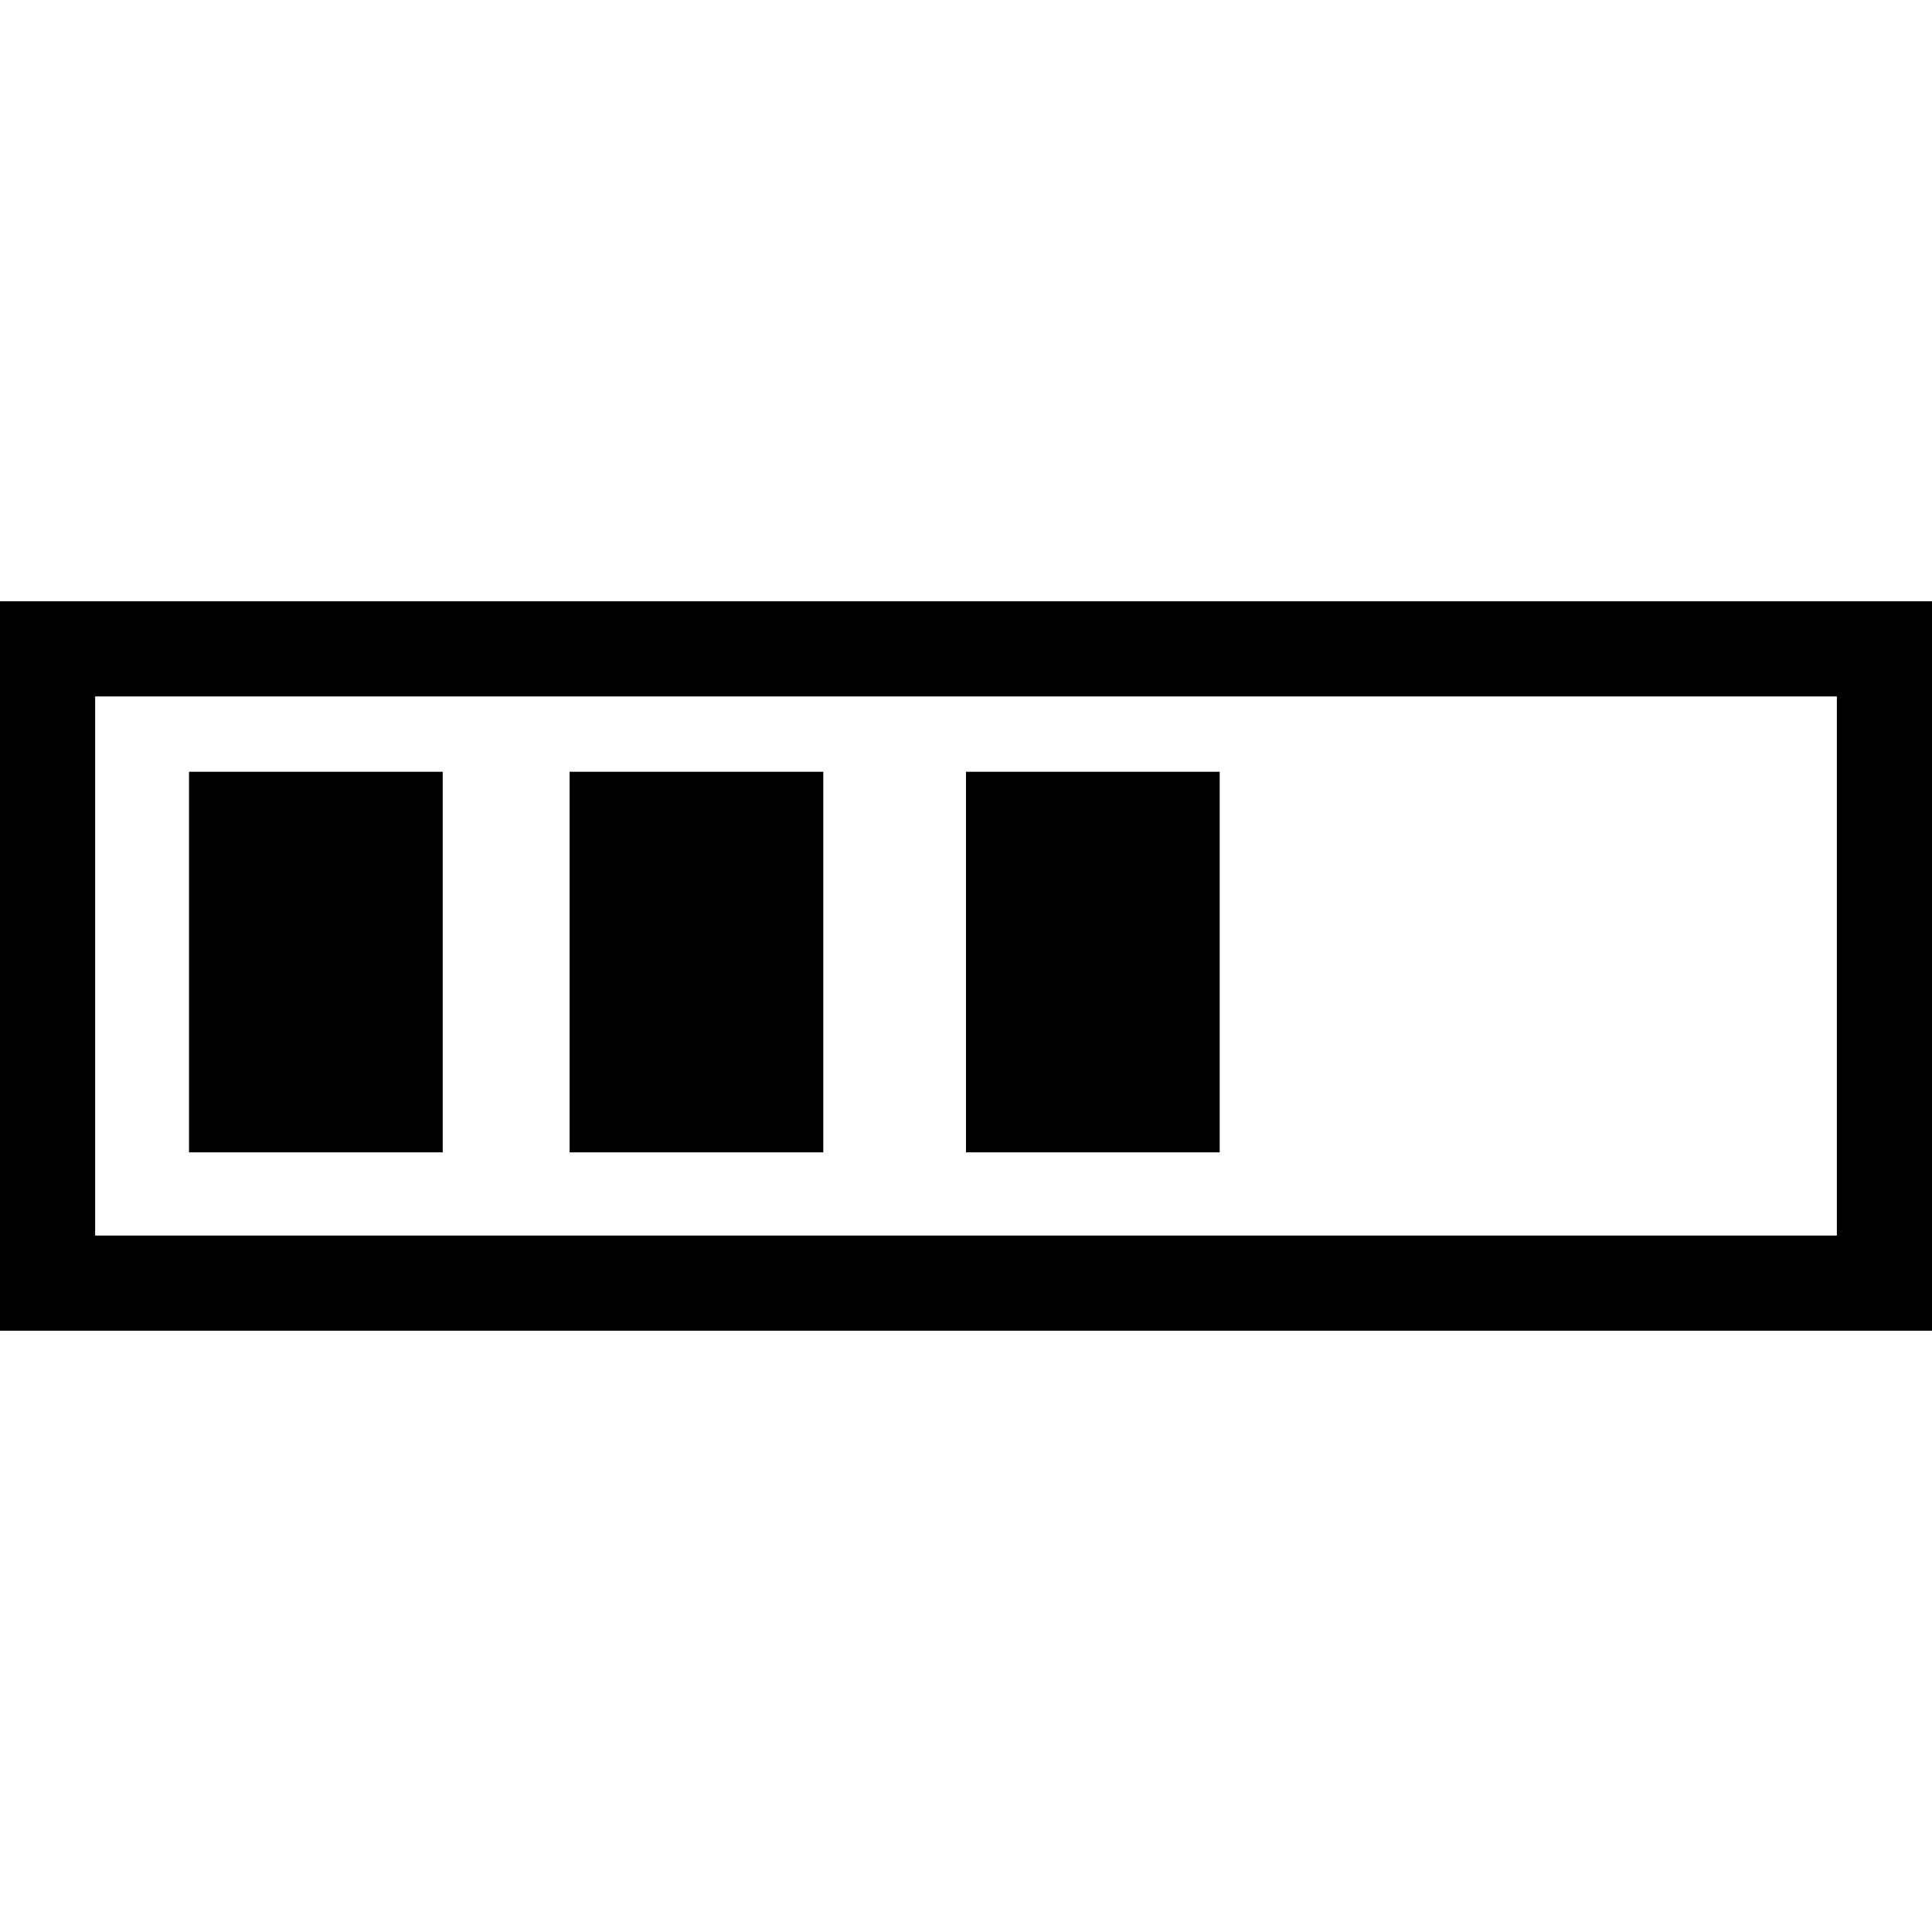 <?xml version="1.0" encoding="iso-8859-1"?>
<svg version="1.1" id="Capa_1" xmlns="http://www.w3.org/2000/svg" xmlns:xlink="http://www.w3.org/1999/xlink" x="0px" y="0px"
	 viewBox="0 0 455.138 455.139"
	 xml:space="preserve">
<g>
	<path d="M0,141.653v171.832h455.138V141.653H0z M432.721,291.071H22.414V164.067h410.312v127.004H432.721z M104.294,271.465H44.528
		v-89.652h59.767V271.465z M193.947,271.465h-59.765v-89.652h59.765V271.465z M287.334,271.465h-59.768v-89.652h59.768V271.465z"/>
</g>
</svg>
